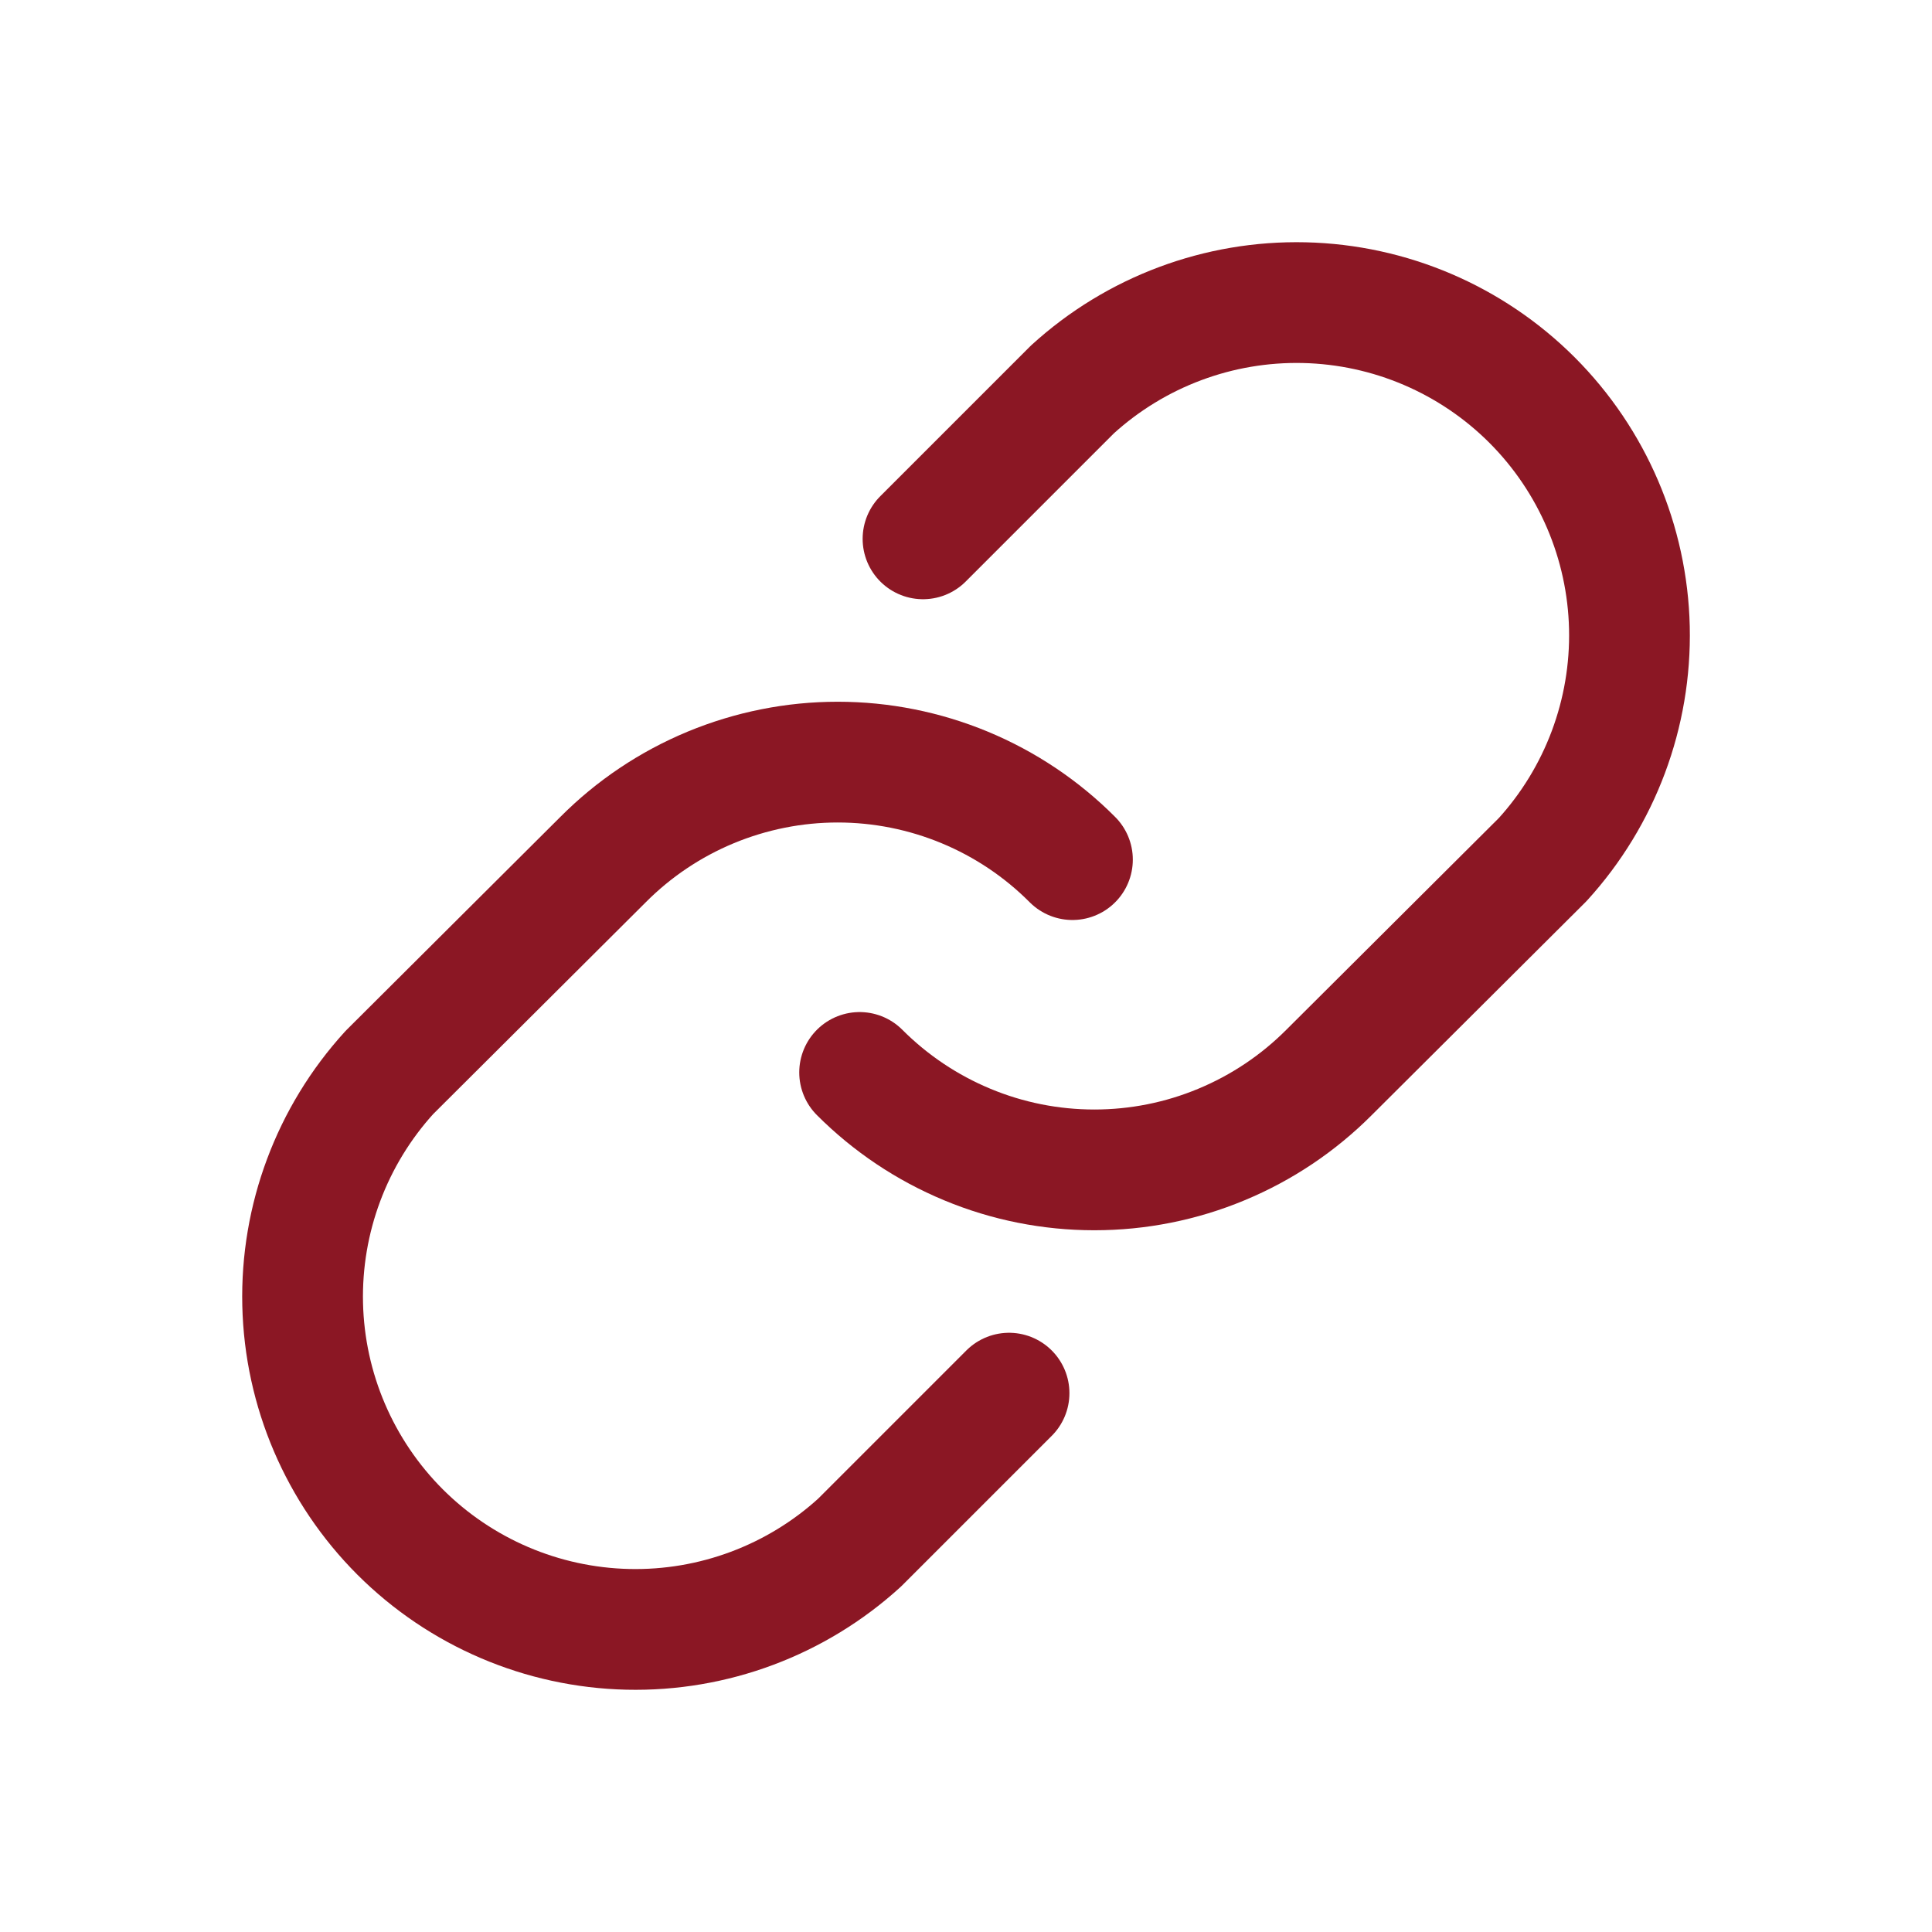 <svg width="32" height="32" viewBox="0 0 32 32" fill="none" xmlns="http://www.w3.org/2000/svg">
<path d="M15.288 8.925L17.763 6.45C18.811 5.495 20.187 4.98 21.604 5.013C23.022 5.046 24.372 5.624 25.375 6.626C26.377 7.629 26.955 8.979 26.988 10.397C27.02 11.814 26.506 13.19 25.551 14.238L22.013 17.763C21.503 18.274 20.898 18.68 20.23 18.957C19.563 19.235 18.848 19.377 18.126 19.377C17.403 19.377 16.688 19.235 16.021 18.957C15.354 18.68 14.748 18.274 14.238 17.763" stroke="#8B1724" stroke-width="2" stroke-linecap="round" stroke-linejoin="round"/>
<path d="M16.713 23.075L14.238 25.55C13.19 26.505 11.814 27.02 10.397 26.987C8.979 26.954 7.629 26.376 6.626 25.374C5.624 24.371 5.046 23.021 5.013 21.604C4.98 20.186 5.495 18.811 6.45 17.763L9.988 14.238C10.497 13.726 11.103 13.32 11.77 13.043C12.438 12.766 13.153 12.623 13.875 12.623C14.597 12.623 15.313 12.766 15.98 13.043C16.647 13.32 17.253 13.726 17.763 14.238" stroke="#8B1724" stroke-width="2" stroke-linecap="round" stroke-linejoin="round"/>
</svg>
